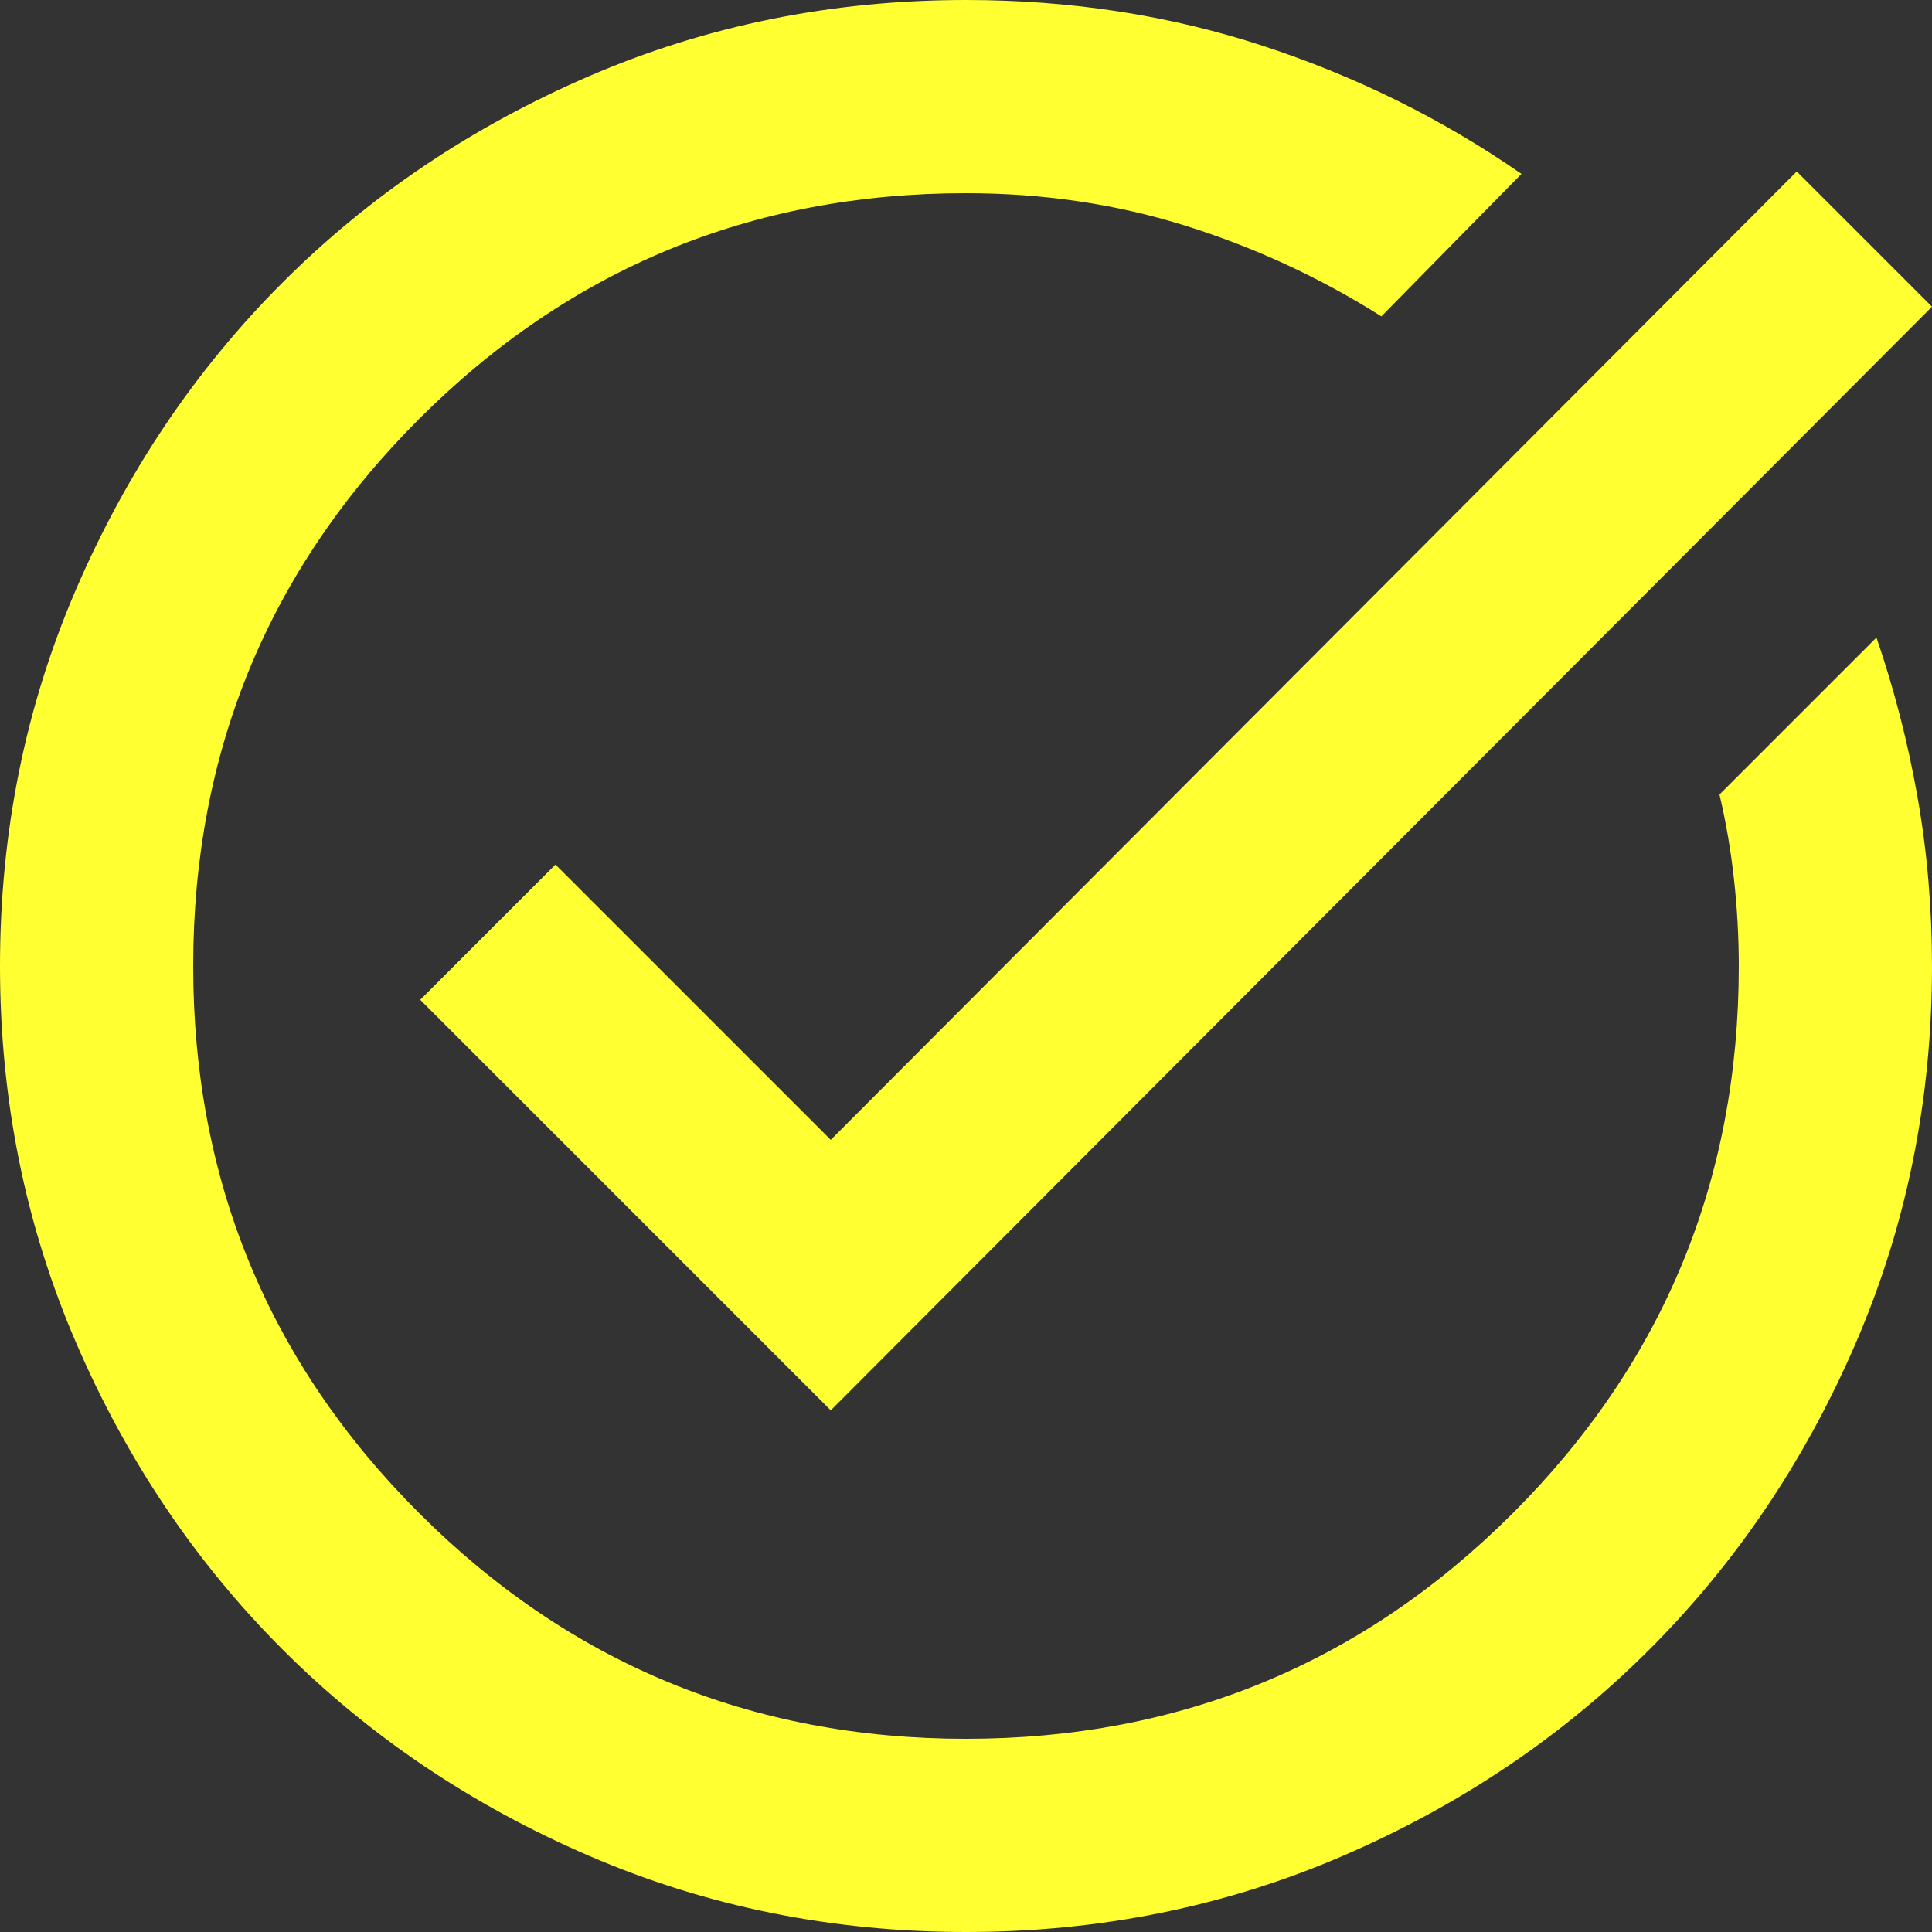 <svg width="32" height="32" viewBox="0 0 32 32" fill="none" xmlns="http://www.w3.org/2000/svg">
<rect x="0" y="0" width="32" height="32" fill="#333333" stroke="none"/>
<path d="M16 32C13.787 32 11.707 31.58 9.76 30.74C7.813 29.9 6.12 28.76 4.68 27.32C3.24 25.88 2.1 24.187 1.26 22.24C0.42 20.293 0 18.213 0 16C0 13.787 0.42 11.707 1.26 9.76C2.1 7.813 3.24 6.12 4.68 4.68C6.12 3.24 7.813 2.1 9.76 1.26C11.707 0.42 13.787 0 16 0C17.733 0 19.373 0.253 20.92 0.76C22.467 1.267 23.893 1.973 25.2 2.88L22.88 5.24C21.867 4.6 20.787 4.1 19.64 3.74C18.493 3.38 17.28 3.2 16 3.2C12.453 3.2 9.433 4.447 6.94 6.94C4.447 9.433 3.2 12.453 3.2 16C3.2 19.547 4.447 22.567 6.94 25.06C9.433 27.553 12.453 28.8 16 28.8C19.547 28.8 22.567 27.553 25.06 25.06C27.553 22.567 28.8 19.547 28.8 16C28.8 15.52 28.773 15.04 28.72 14.56C28.667 14.08 28.587 13.613 28.48 13.16L31.08 10.56C31.373 11.413 31.6 12.293 31.76 13.2C31.92 14.107 32 15.04 32 16C32 18.213 31.58 20.293 30.74 22.24C29.9 24.187 28.76 25.88 27.32 27.32C25.88 28.76 24.187 29.9 22.24 30.74C20.293 31.58 18.213 32 16 32ZM13.76 23.36L6.96 16.56L9.2 14.32L13.76 18.88L29.76 2.84L32 5.08L13.76 23.36Z" fill="#FFFF32"/>
</svg>
